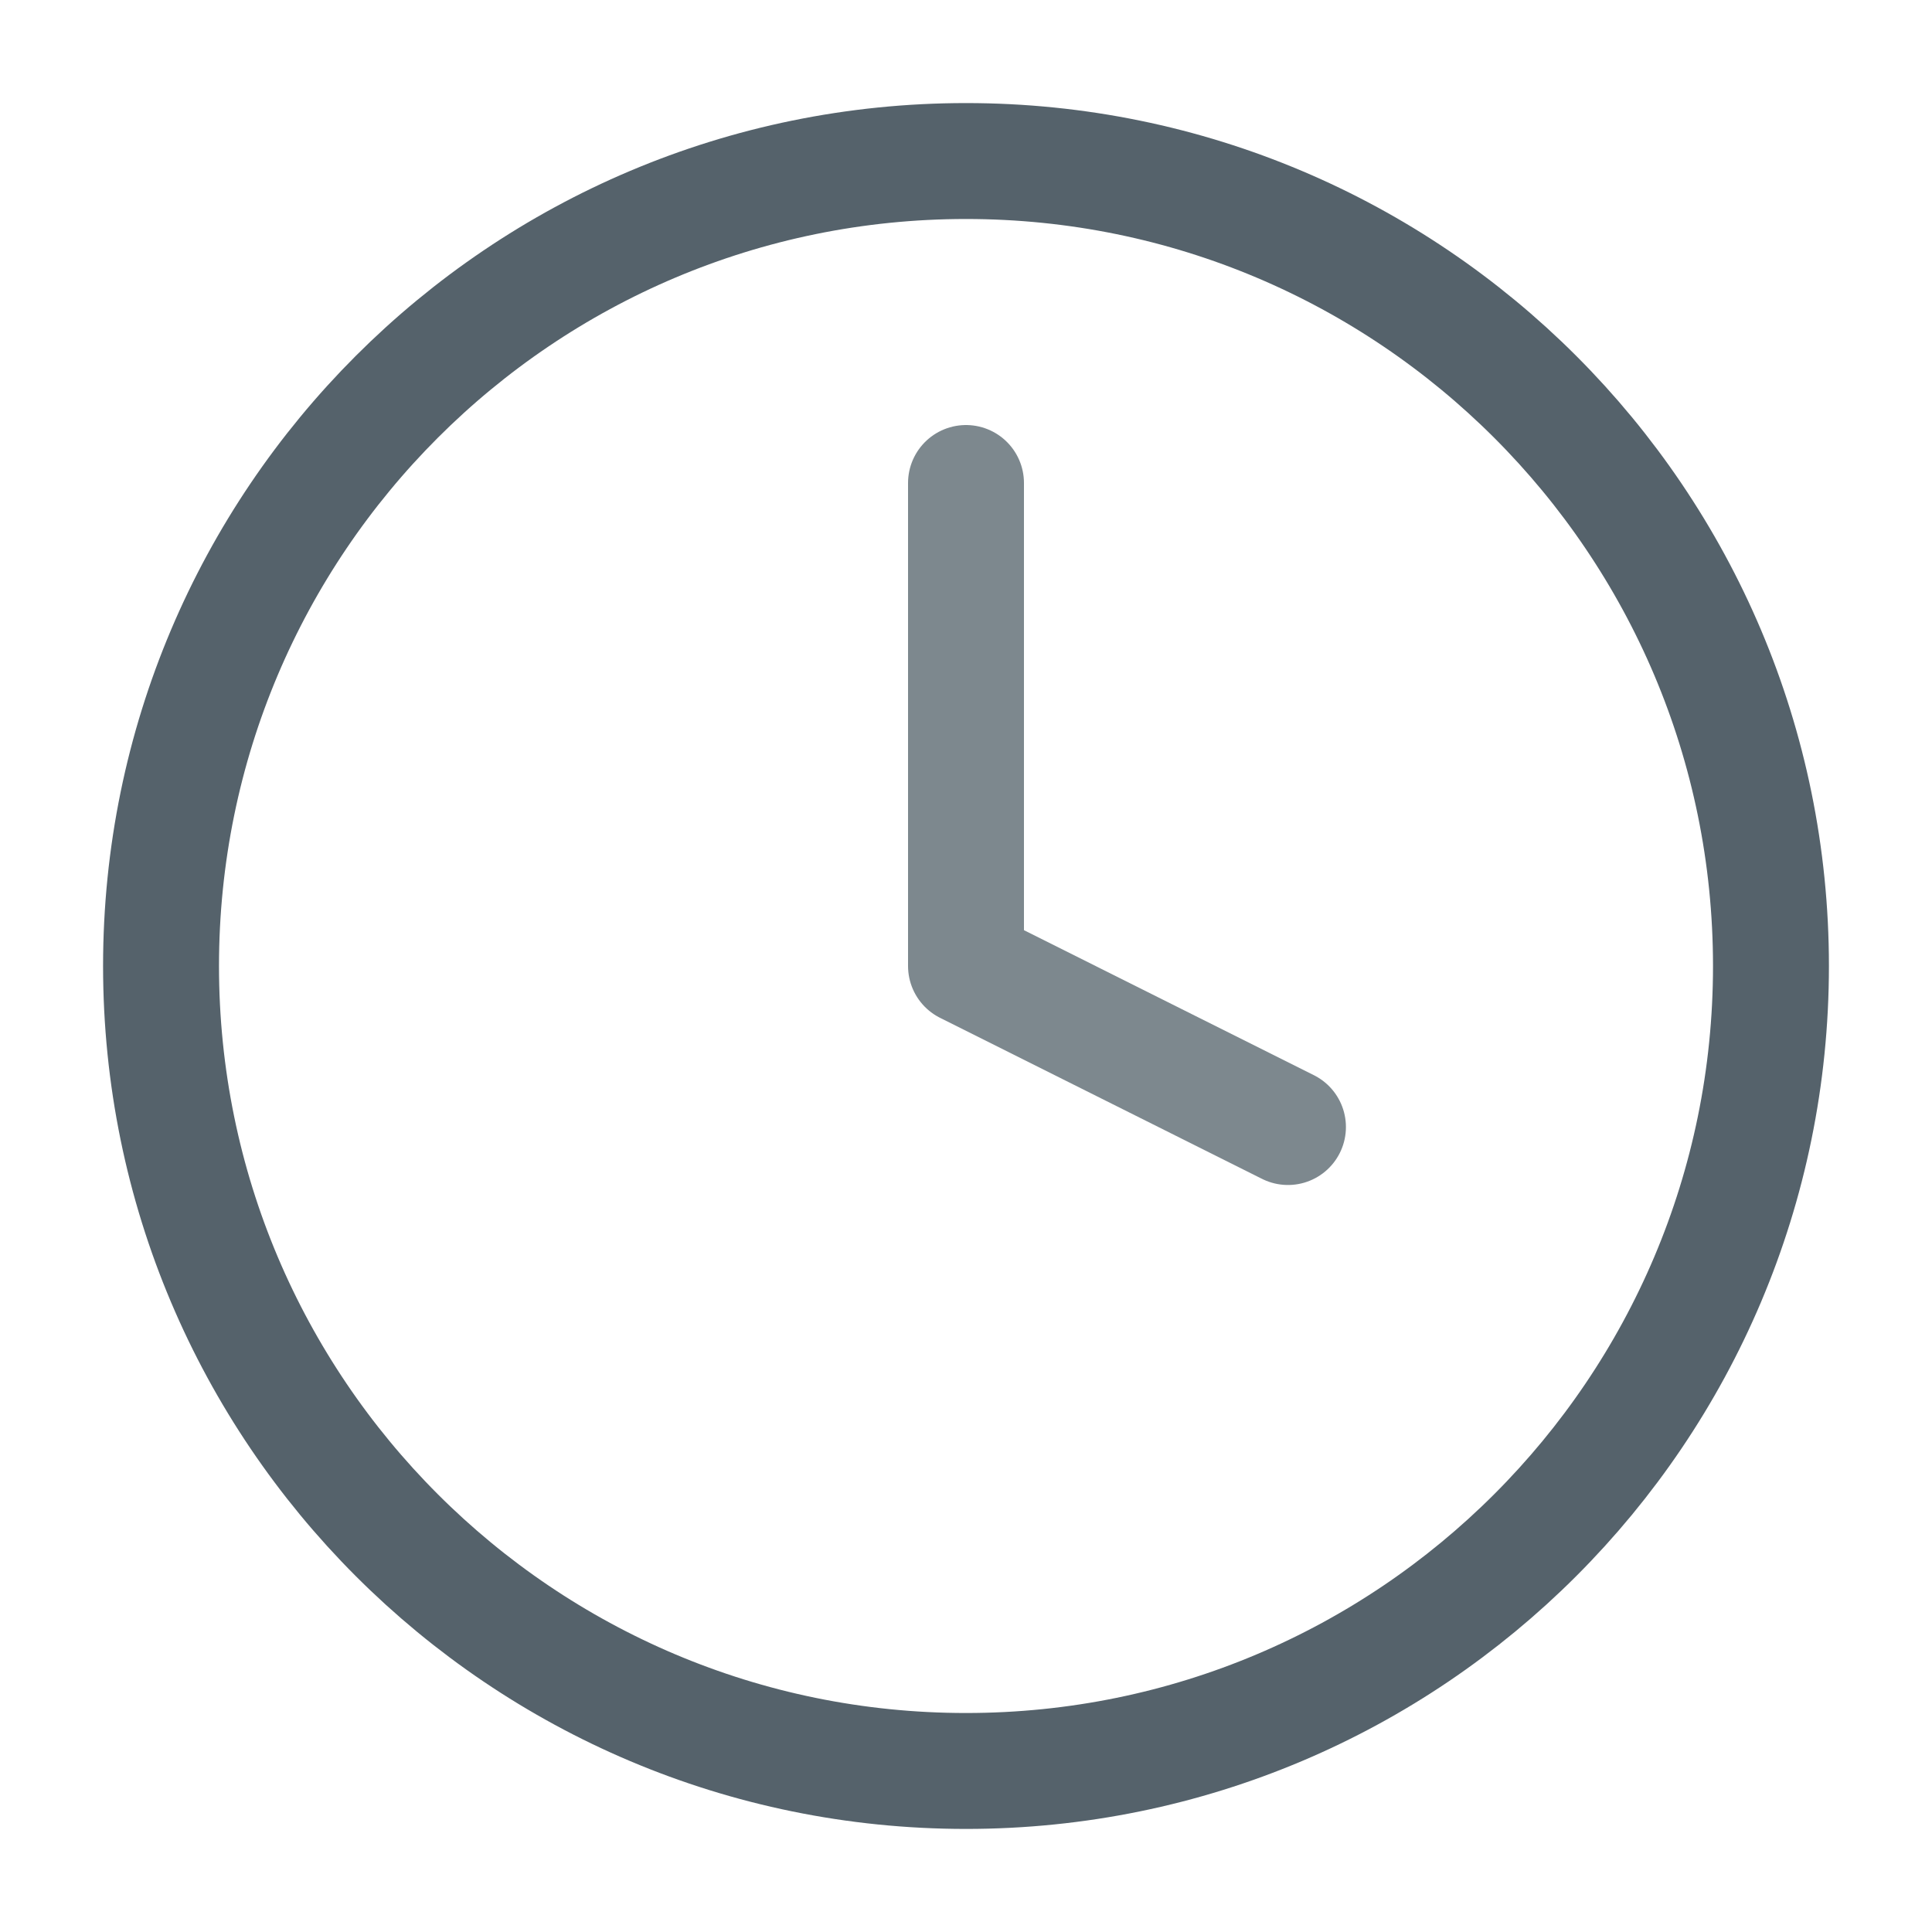 <svg width="20" height="20" viewBox="0 0 20 20" fill="none" xmlns="http://www.w3.org/2000/svg">
<path d="M10 18.333C14.602 18.333 18.333 14.602 18.333 10C18.333 5.398 14.602 1.667 10 1.667C5.398 1.667 1.667 5.398 1.667 10C1.667 14.602 5.398 18.333 10 18.333Z" stroke="#55626B" stroke-width="1.2" stroke-linecap="round" stroke-linejoin="round"/>
<path d="M10 5V10L13.333 11.667" stroke="#7D888E" stroke-width="1.2" stroke-linecap="round" stroke-linejoin="round"/>
</svg>
